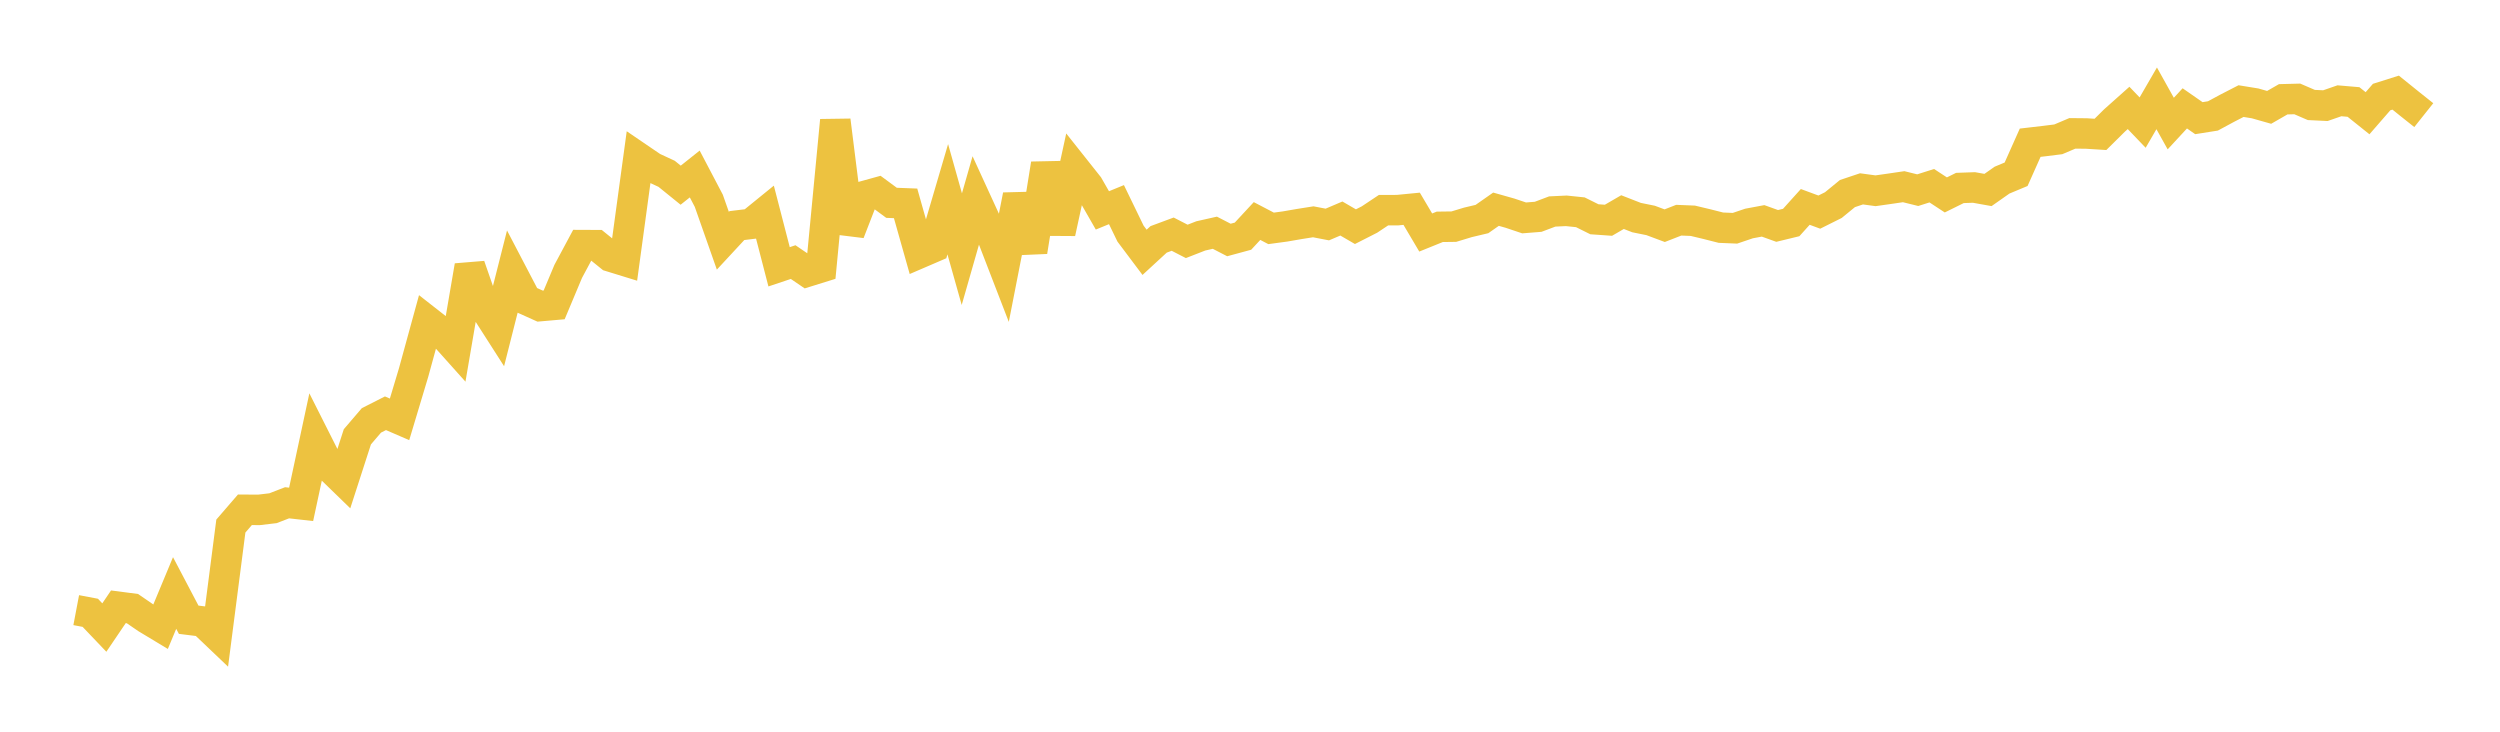 <svg width="164" height="48" xmlns="http://www.w3.org/2000/svg" xmlns:xlink="http://www.w3.org/1999/xlink"><path fill="none" stroke="rgb(237,194,64)" stroke-width="2" d="M5,40.025L5.922,40.2L6.844,41.167L7.766,39.805L8.689,39.926L9.611,40.559L10.533,41.115L11.455,38.9L12.377,40.654L13.299,40.769L14.222,41.648L15.144,34.51L16.066,33.442L16.988,33.448L17.91,33.339L18.832,32.982L19.754,33.086L20.677,28.784L21.599,30.613L22.521,31.508L23.443,28.655L24.365,27.578L25.287,27.11L26.21,27.509L27.132,24.438L28.054,21.076L28.976,21.798L29.898,22.828L30.82,17.442L31.743,20.101L32.665,21.541L33.587,17.902L34.509,19.666L35.431,20.081L36.353,20L37.275,17.802L38.198,16.079L39.12,16.083L40.042,16.828L40.964,17.112L41.886,10.346L42.808,10.974L43.731,11.402L44.653,12.148L45.575,11.414L46.497,13.17L47.419,15.792L48.341,14.798L49.263,14.686L50.186,13.936L51.108,17.502L52.03,17.193L52.952,17.821L53.874,17.534L54.796,7.901L55.719,15.256L56.641,12.88L57.563,12.625L58.485,13.305L59.407,13.341L60.329,16.606L61.251,16.209L62.174,13.069L63.096,16.345L64.018,13.124L64.94,15.135L65.862,17.523L66.784,12.815L67.707,16.502L68.629,10.755L69.551,15.273L70.473,11.03L71.395,12.192L72.317,13.802L73.24,13.424L74.162,15.325L75.084,16.552L76.006,15.703L76.928,15.361L77.85,15.835L78.772,15.475L79.695,15.267L80.617,15.743L81.539,15.493L82.461,14.499L83.383,14.981L84.305,14.856L85.228,14.696L86.15,14.55L87.072,14.728L87.994,14.335L88.916,14.87L89.838,14.401L90.76,13.787L91.683,13.785L92.605,13.695L93.527,15.253L94.449,14.88L95.371,14.868L96.293,14.588L97.216,14.369L98.138,13.724L99.06,13.985L99.982,14.295L100.904,14.222L101.826,13.874L102.749,13.83L103.671,13.926L104.593,14.384L105.515,14.449L106.437,13.914L107.359,14.274L108.281,14.461L109.204,14.805L110.126,14.445L111.048,14.482L111.97,14.702L112.892,14.936L113.814,14.974L114.737,14.661L115.659,14.489L116.581,14.821L117.503,14.597L118.425,13.573L119.347,13.914L120.269,13.454L121.192,12.698L122.114,12.389L123.036,12.514L123.958,12.383L124.88,12.247L125.802,12.475L126.725,12.182L127.647,12.787L128.569,12.331L129.491,12.298L130.413,12.463L131.335,11.816L132.257,11.431L133.18,9.362L134.102,9.255L135.024,9.14L135.946,8.749L136.868,8.758L137.79,8.816L138.713,7.902L139.635,7.08L140.557,8.042L141.479,6.451L142.401,8.106L143.323,7.109L144.246,7.751L145.168,7.605L146.09,7.107L147.012,6.632L147.934,6.782L148.856,7.043L149.778,6.513L150.701,6.489L151.623,6.887L152.545,6.931L153.467,6.611L154.389,6.69L155.311,7.428L156.234,6.367L157.156,6.076L158.078,6.819L159,7.553"></path></svg>